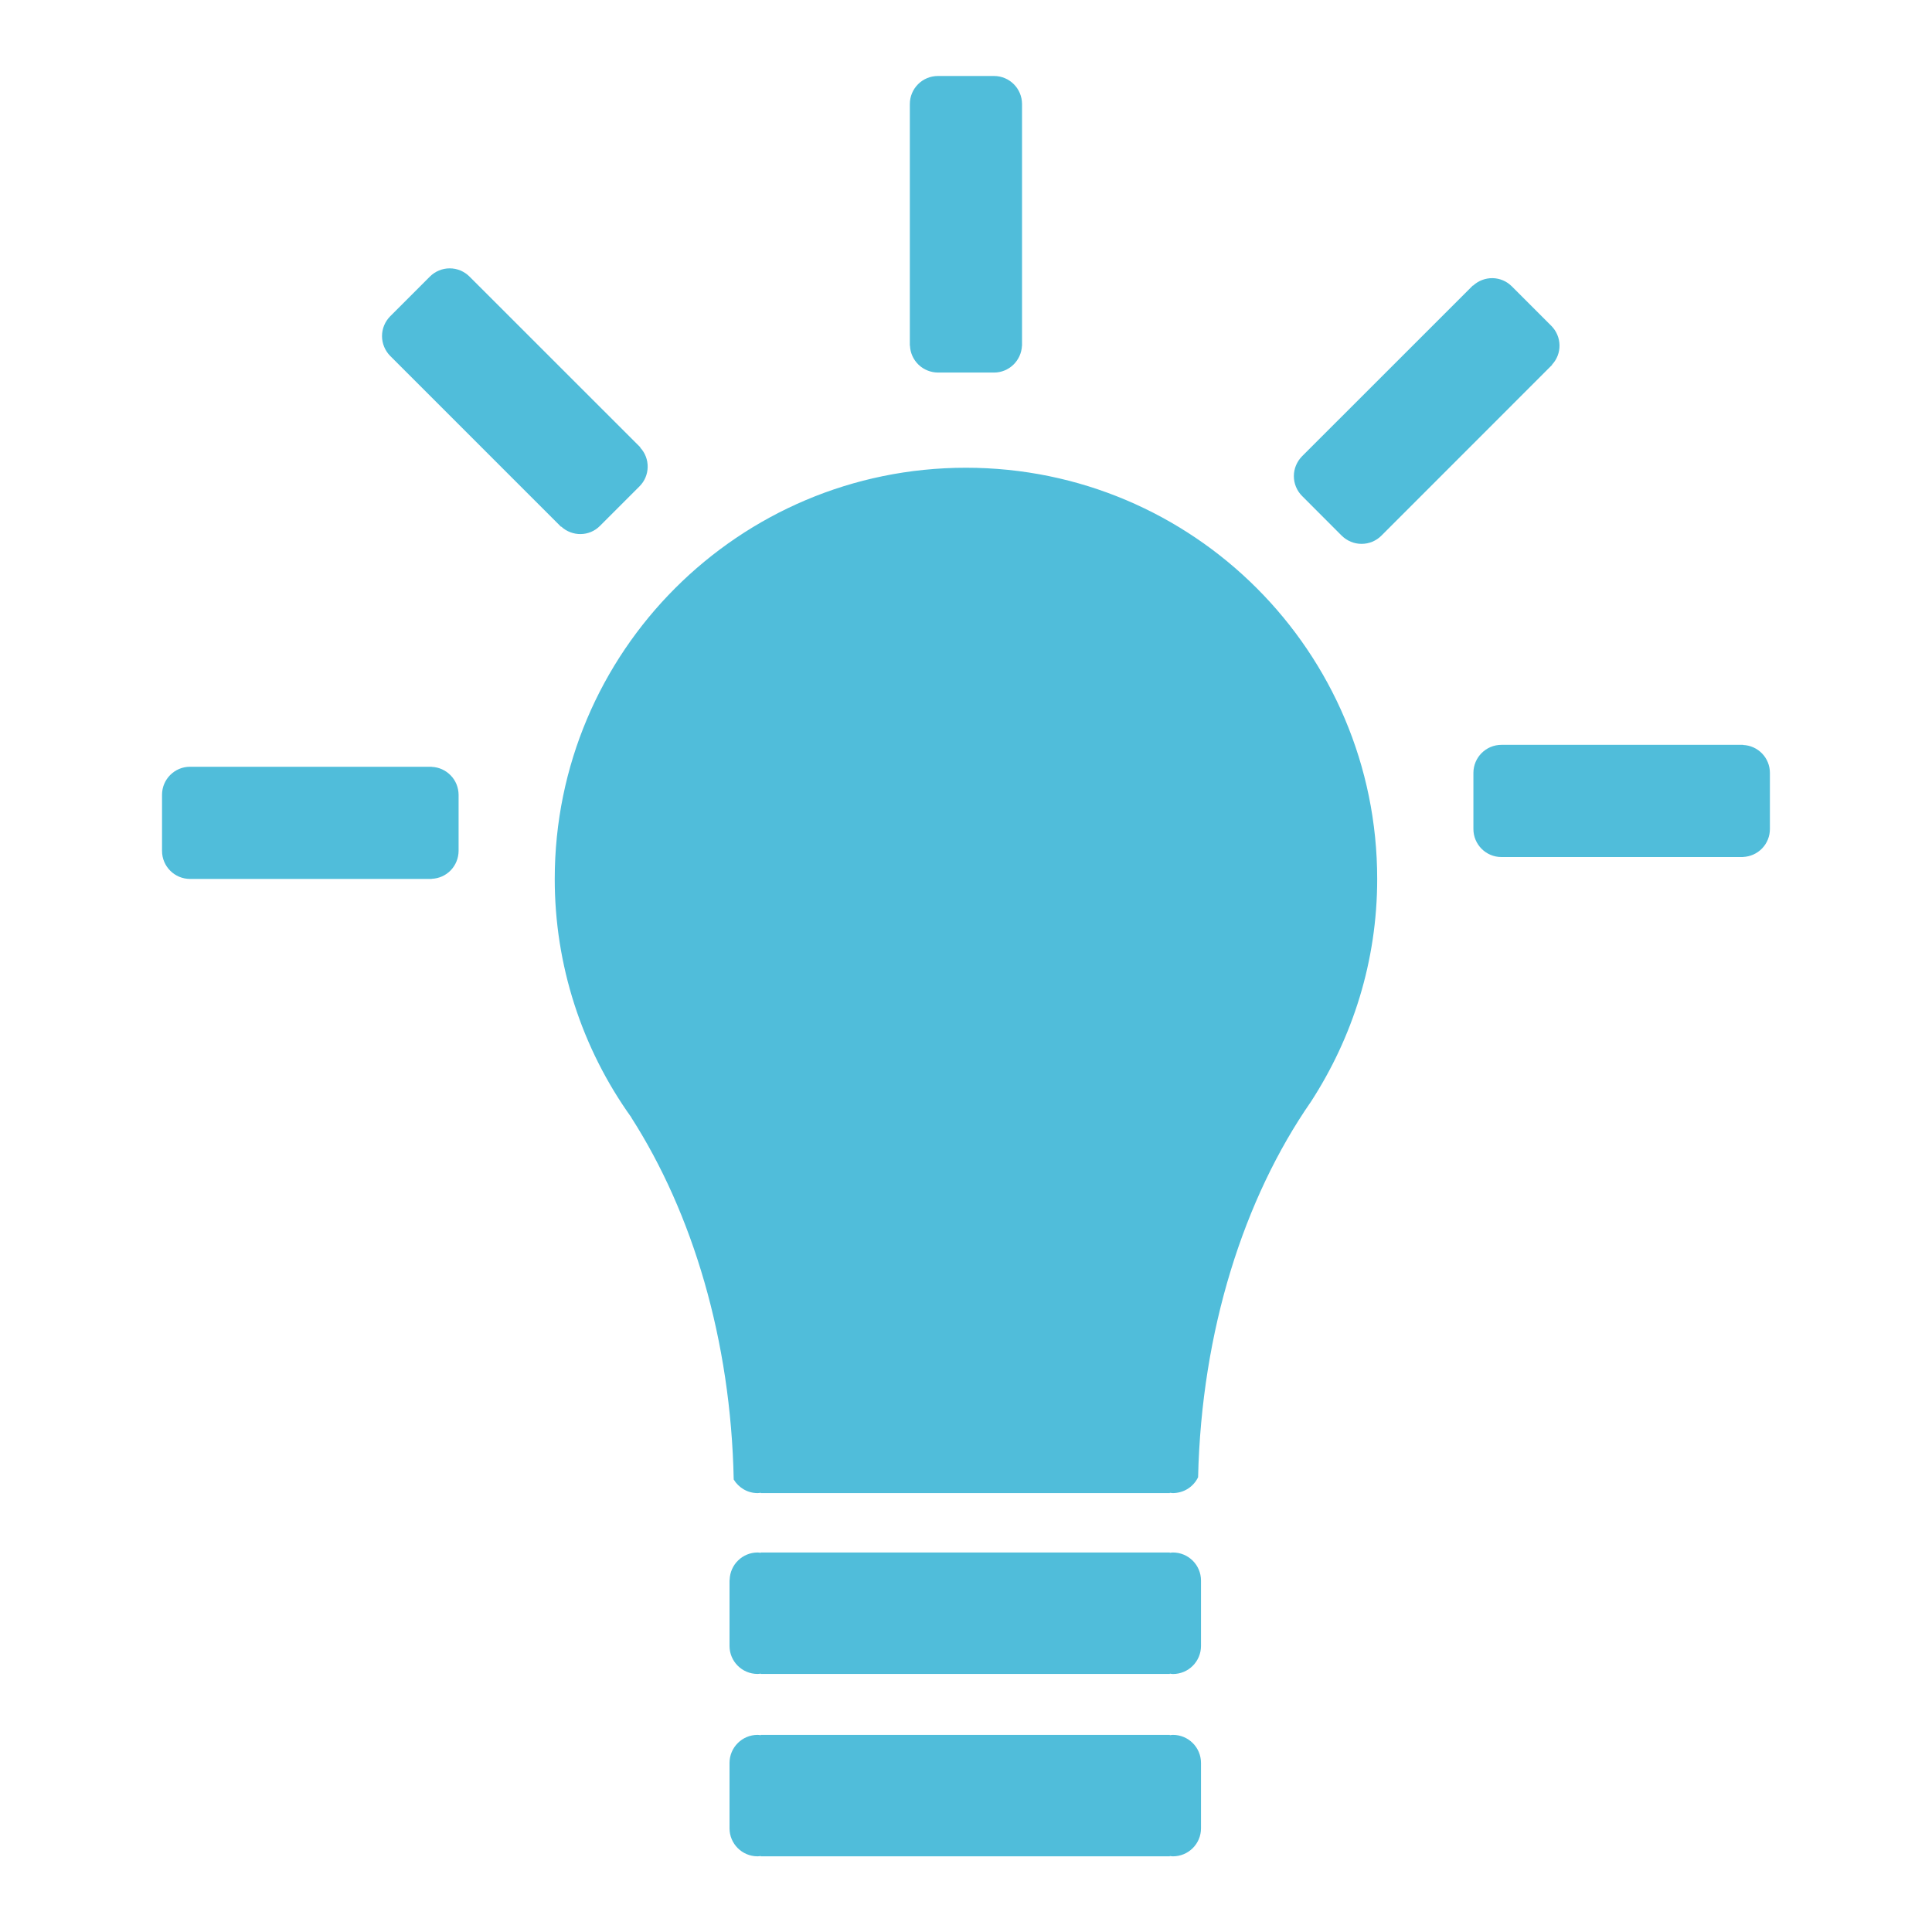 <svg width="30" height="30" viewBox="0 0 30 30" fill="none" xmlns="http://www.w3.org/2000/svg">
<path d="M24.09 5.677L24.103 5.664L24.1 5.662C24.177 5.58 24.218 5.472 24.216 5.36C24.214 5.248 24.169 5.141 24.09 5.061L23.474 4.445C23.395 4.366 23.288 4.321 23.176 4.319C23.064 4.318 22.956 4.359 22.874 4.435L22.871 4.433L20.218 7.085C20.178 7.126 20.146 7.174 20.124 7.227C20.102 7.28 20.091 7.336 20.091 7.393C20.091 7.451 20.102 7.507 20.124 7.56C20.146 7.613 20.178 7.661 20.218 7.701L20.834 8.318C20.875 8.358 20.923 8.39 20.976 8.412C21.029 8.434 21.085 8.445 21.142 8.445C21.2 8.445 21.256 8.434 21.309 8.412C21.362 8.39 21.41 8.358 21.45 8.318L24.09 5.677ZM14.564 5.785L15.435 5.785C15.669 5.785 15.859 5.599 15.869 5.367H15.87V1.616C15.87 1.375 15.675 1.18 15.435 1.18V1.18H14.564C14.323 1.18 14.128 1.375 14.128 1.616V5.367H14.13C14.134 5.479 14.182 5.585 14.263 5.663C14.344 5.741 14.452 5.784 14.564 5.785ZM27.483 12.002C27.483 11.767 27.298 11.577 27.066 11.568V11.566H23.314C23.074 11.566 22.879 11.761 22.879 12.002V12.873C22.879 13.113 23.074 13.308 23.314 13.308H27.066V13.307C27.178 13.302 27.284 13.255 27.362 13.174C27.44 13.093 27.483 12.985 27.483 12.873V12.002ZM14.999 7.263C11.473 7.263 8.614 10.121 8.614 13.648C8.613 14.977 9.03 16.273 9.804 17.352H9.802C10.754 18.838 11.349 20.806 11.393 22.974C11.469 23.099 11.606 23.185 11.764 23.185C11.781 23.185 11.797 23.182 11.813 23.18V23.185H18.165V23.18C18.181 23.181 18.197 23.185 18.213 23.185C18.295 23.184 18.375 23.161 18.444 23.118C18.513 23.074 18.569 23.012 18.604 22.938C18.657 20.663 19.315 18.609 20.357 17.106C21.003 16.109 21.385 14.925 21.385 13.649C21.385 10.121 18.526 7.263 14.999 7.263ZM18.213 26.939C18.196 26.939 18.181 26.942 18.165 26.944V26.939H11.813V26.944C11.797 26.942 11.781 26.939 11.764 26.939C11.524 26.939 11.328 27.134 11.328 27.375V28.39C11.328 28.63 11.523 28.825 11.764 28.825C11.781 28.825 11.797 28.822 11.813 28.82V28.825H18.165V28.82C18.181 28.822 18.197 28.825 18.213 28.825C18.454 28.825 18.649 28.63 18.649 28.39V27.375C18.649 27.134 18.454 26.939 18.213 26.939ZM18.213 24.107C18.196 24.107 18.181 24.11 18.165 24.112V24.107H11.813V24.112C11.797 24.11 11.781 24.107 11.764 24.107C11.651 24.107 11.543 24.151 11.462 24.23C11.381 24.308 11.334 24.415 11.33 24.528L11.328 24.545V25.558C11.328 25.798 11.523 25.993 11.764 25.993C11.781 25.993 11.797 25.99 11.813 25.988V25.993H18.165V25.988C18.181 25.99 18.197 25.994 18.213 25.994C18.454 25.994 18.649 25.799 18.649 25.558V24.543C18.649 24.302 18.454 24.107 18.213 24.107ZM6.703 11.908V11.906H2.951C2.711 11.906 2.516 12.101 2.516 12.341V13.213C2.516 13.453 2.711 13.648 2.951 13.648H6.703V13.646C6.815 13.642 6.921 13.595 6.999 13.514C7.077 13.433 7.12 13.325 7.121 13.213V12.341C7.12 12.229 7.077 12.121 6.999 12.041C6.921 11.96 6.815 11.912 6.703 11.908ZM6.059 5.527L8.712 8.18L8.715 8.177C8.885 8.334 9.15 8.333 9.315 8.167L9.931 7.551C10.01 7.472 10.055 7.365 10.057 7.253C10.059 7.141 10.018 7.032 9.941 6.95L9.944 6.947L7.291 4.295C7.209 4.213 7.099 4.167 6.983 4.167C6.868 4.167 6.757 4.213 6.675 4.295L6.059 4.911C5.978 4.993 5.932 5.103 5.932 5.219C5.932 5.334 5.978 5.445 6.059 5.527Z" fill="#50BDDA"/>
</svg>
